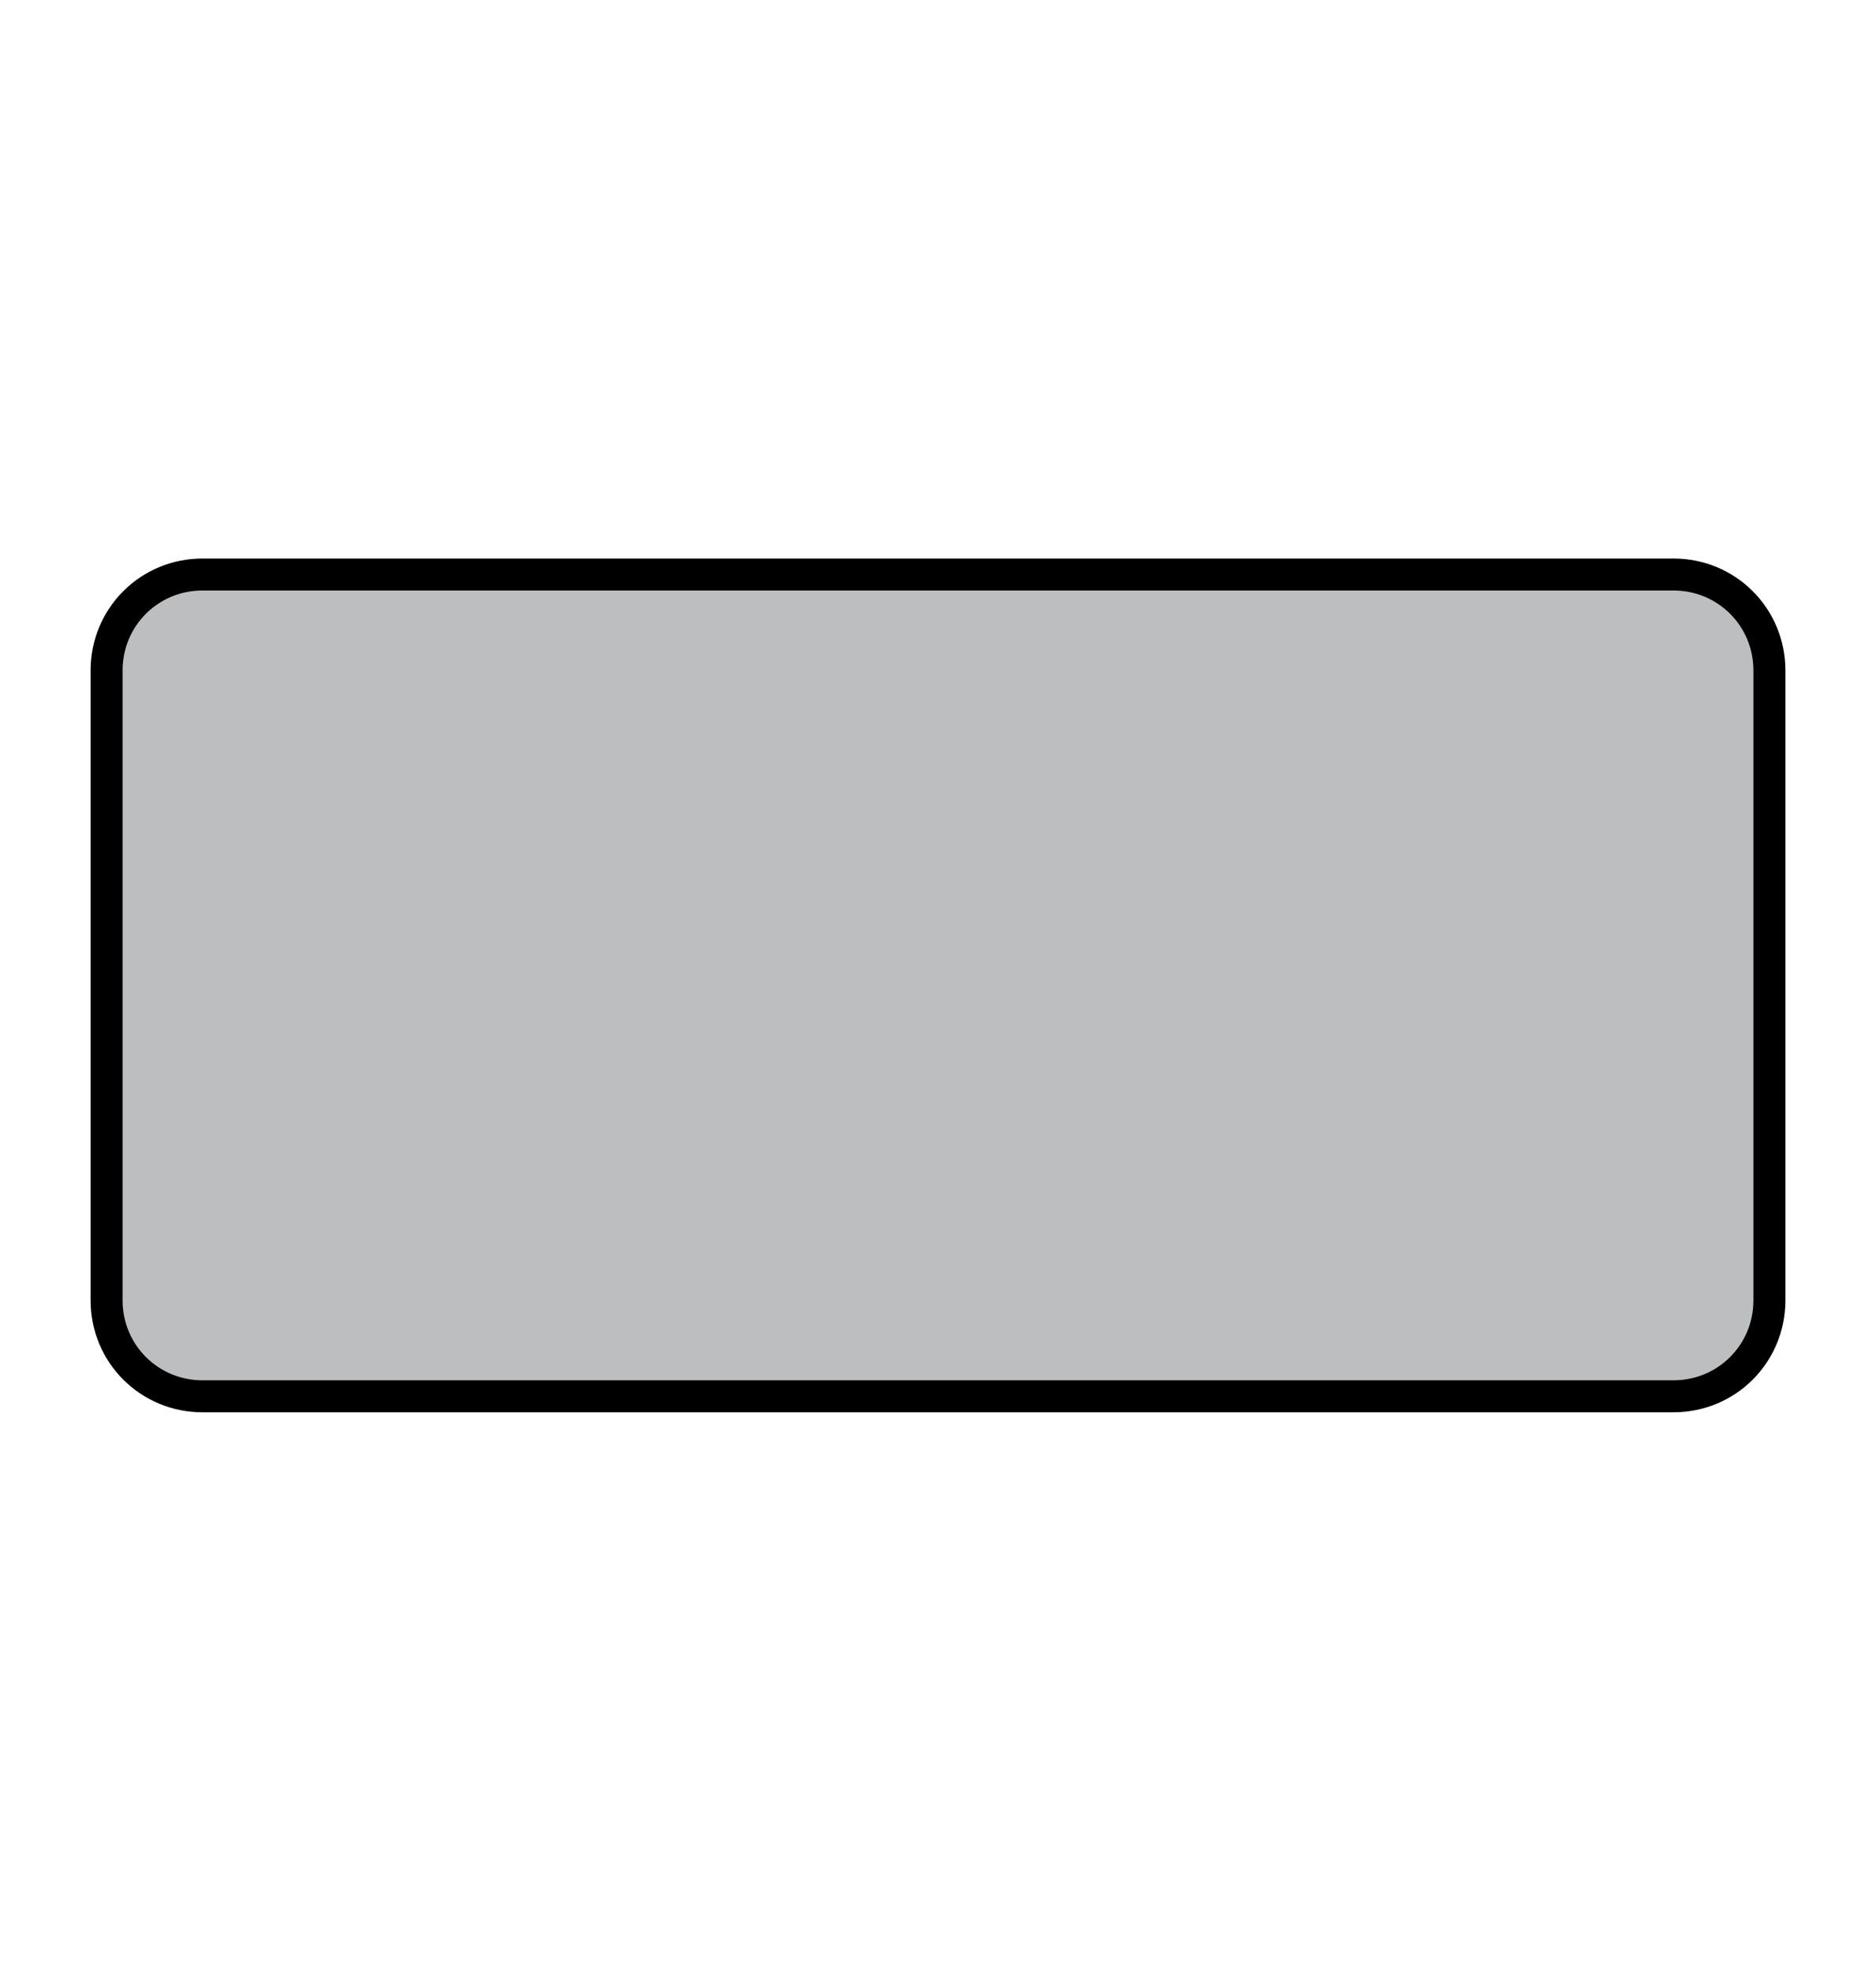 <?xml version="1.0" encoding="utf-8"?>
<!-- Generator: Adobe Illustrator 24.0.0, SVG Export Plug-In . SVG Version: 6.00 Build 0)  -->
<svg version="1.1" id="Layer_1" xmlns="http://www.w3.org/2000/svg" xmlns:xlink="http://www.w3.org/1999/xlink" x="0px" y="0px"
	 viewBox="0 0 176 185" style="enable-background:new 0 0 176 185;" xml:space="preserve">
<style type="text/css">
	.st0{fill:#BCBEC0;stroke:#000000;stroke-width:3;}
</style>
<path class="st0" d="M19,53.9h138c5,0,9,4,9,9V122c0,5-4,9-9,9H19c-5,0-9-4-9-9V62.9C10,57.9,14,53.9,19,53.9z"/>
</svg>
